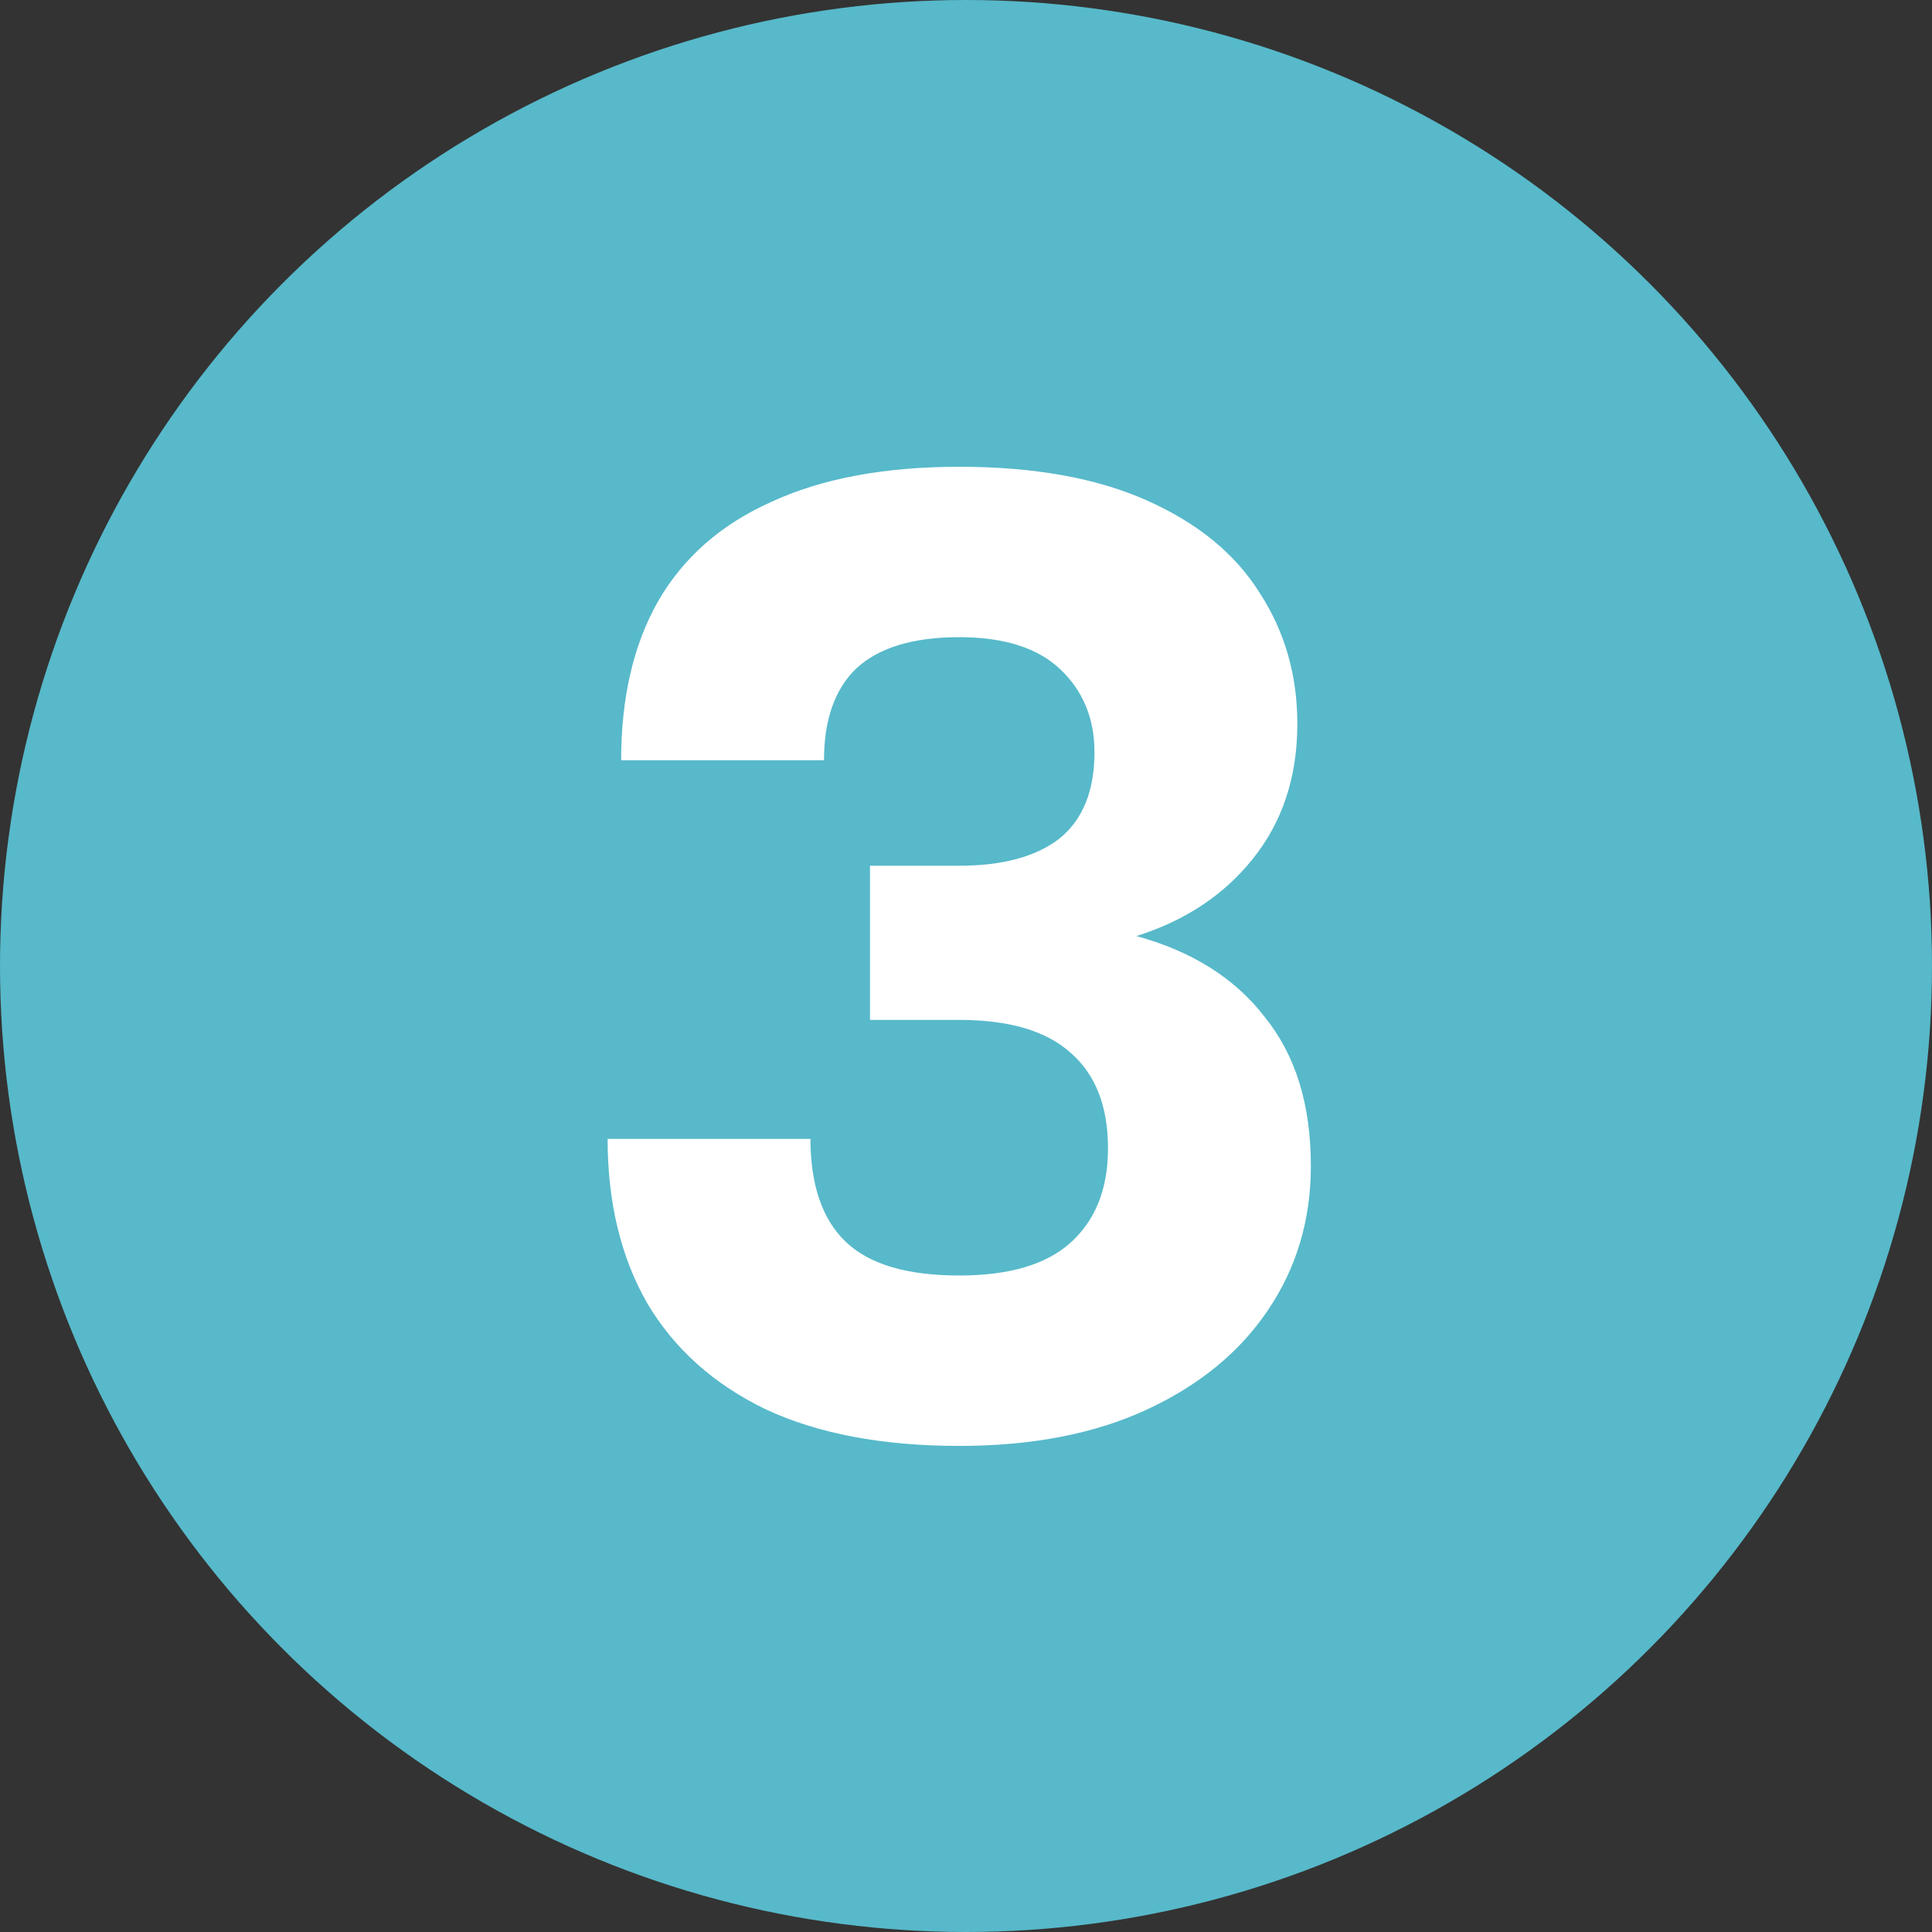 <?xml version="1.0" encoding="UTF-8"?> <svg xmlns="http://www.w3.org/2000/svg" width="100" height="100" viewBox="0 0 100 100" fill="none"><rect x="0" y="0" width="100" height="100" fill="#333333" stroke="none"/><circle cx="50" cy="50" r="50" fill="#57B9CA"></circle><path d="M49.65 74.84C45.683 74.84 42.347 74.21 39.64 72.95C36.933 71.643 34.88 69.8 33.48 67.42C32.127 65.04 31.45 62.217 31.45 58.95H41.95C41.95 61.33 42.557 63.103 43.77 64.27C44.983 65.437 46.943 66.02 49.65 66.02C52.217 66.02 54.13 65.46 55.39 64.34C56.697 63.173 57.35 61.54 57.35 59.44C57.35 57.247 56.697 55.59 55.39 54.47C54.13 53.35 52.217 52.79 49.65 52.79H45.03V44.81H49.65C51.89 44.81 53.617 44.343 54.83 43.41C56.043 42.43 56.65 40.937 56.65 38.93C56.65 37.203 56.067 35.78 54.9 34.66C53.733 33.54 51.983 32.98 49.65 32.98C47.27 32.98 45.497 33.517 44.33 34.59C43.21 35.663 42.65 37.25 42.65 39.35H32.15C32.15 36.13 32.78 33.4 34.04 31.16C35.347 28.873 37.307 27.147 39.92 25.98C42.533 24.767 45.777 24.16 49.65 24.16C53.523 24.16 56.767 24.743 59.38 25.91C61.993 27.077 63.93 28.663 65.19 30.67C66.497 32.677 67.15 34.94 67.15 37.46C67.15 40.213 66.38 42.547 64.84 44.46C63.347 46.327 61.34 47.657 58.82 48.45C61.713 49.243 63.93 50.643 65.47 52.65C67.057 54.61 67.85 57.177 67.85 60.35C67.85 63.15 67.103 65.647 65.61 67.84C64.163 69.987 62.087 71.69 59.38 72.95C56.673 74.21 53.43 74.84 49.65 74.84Z" fill="white"></path></svg> 